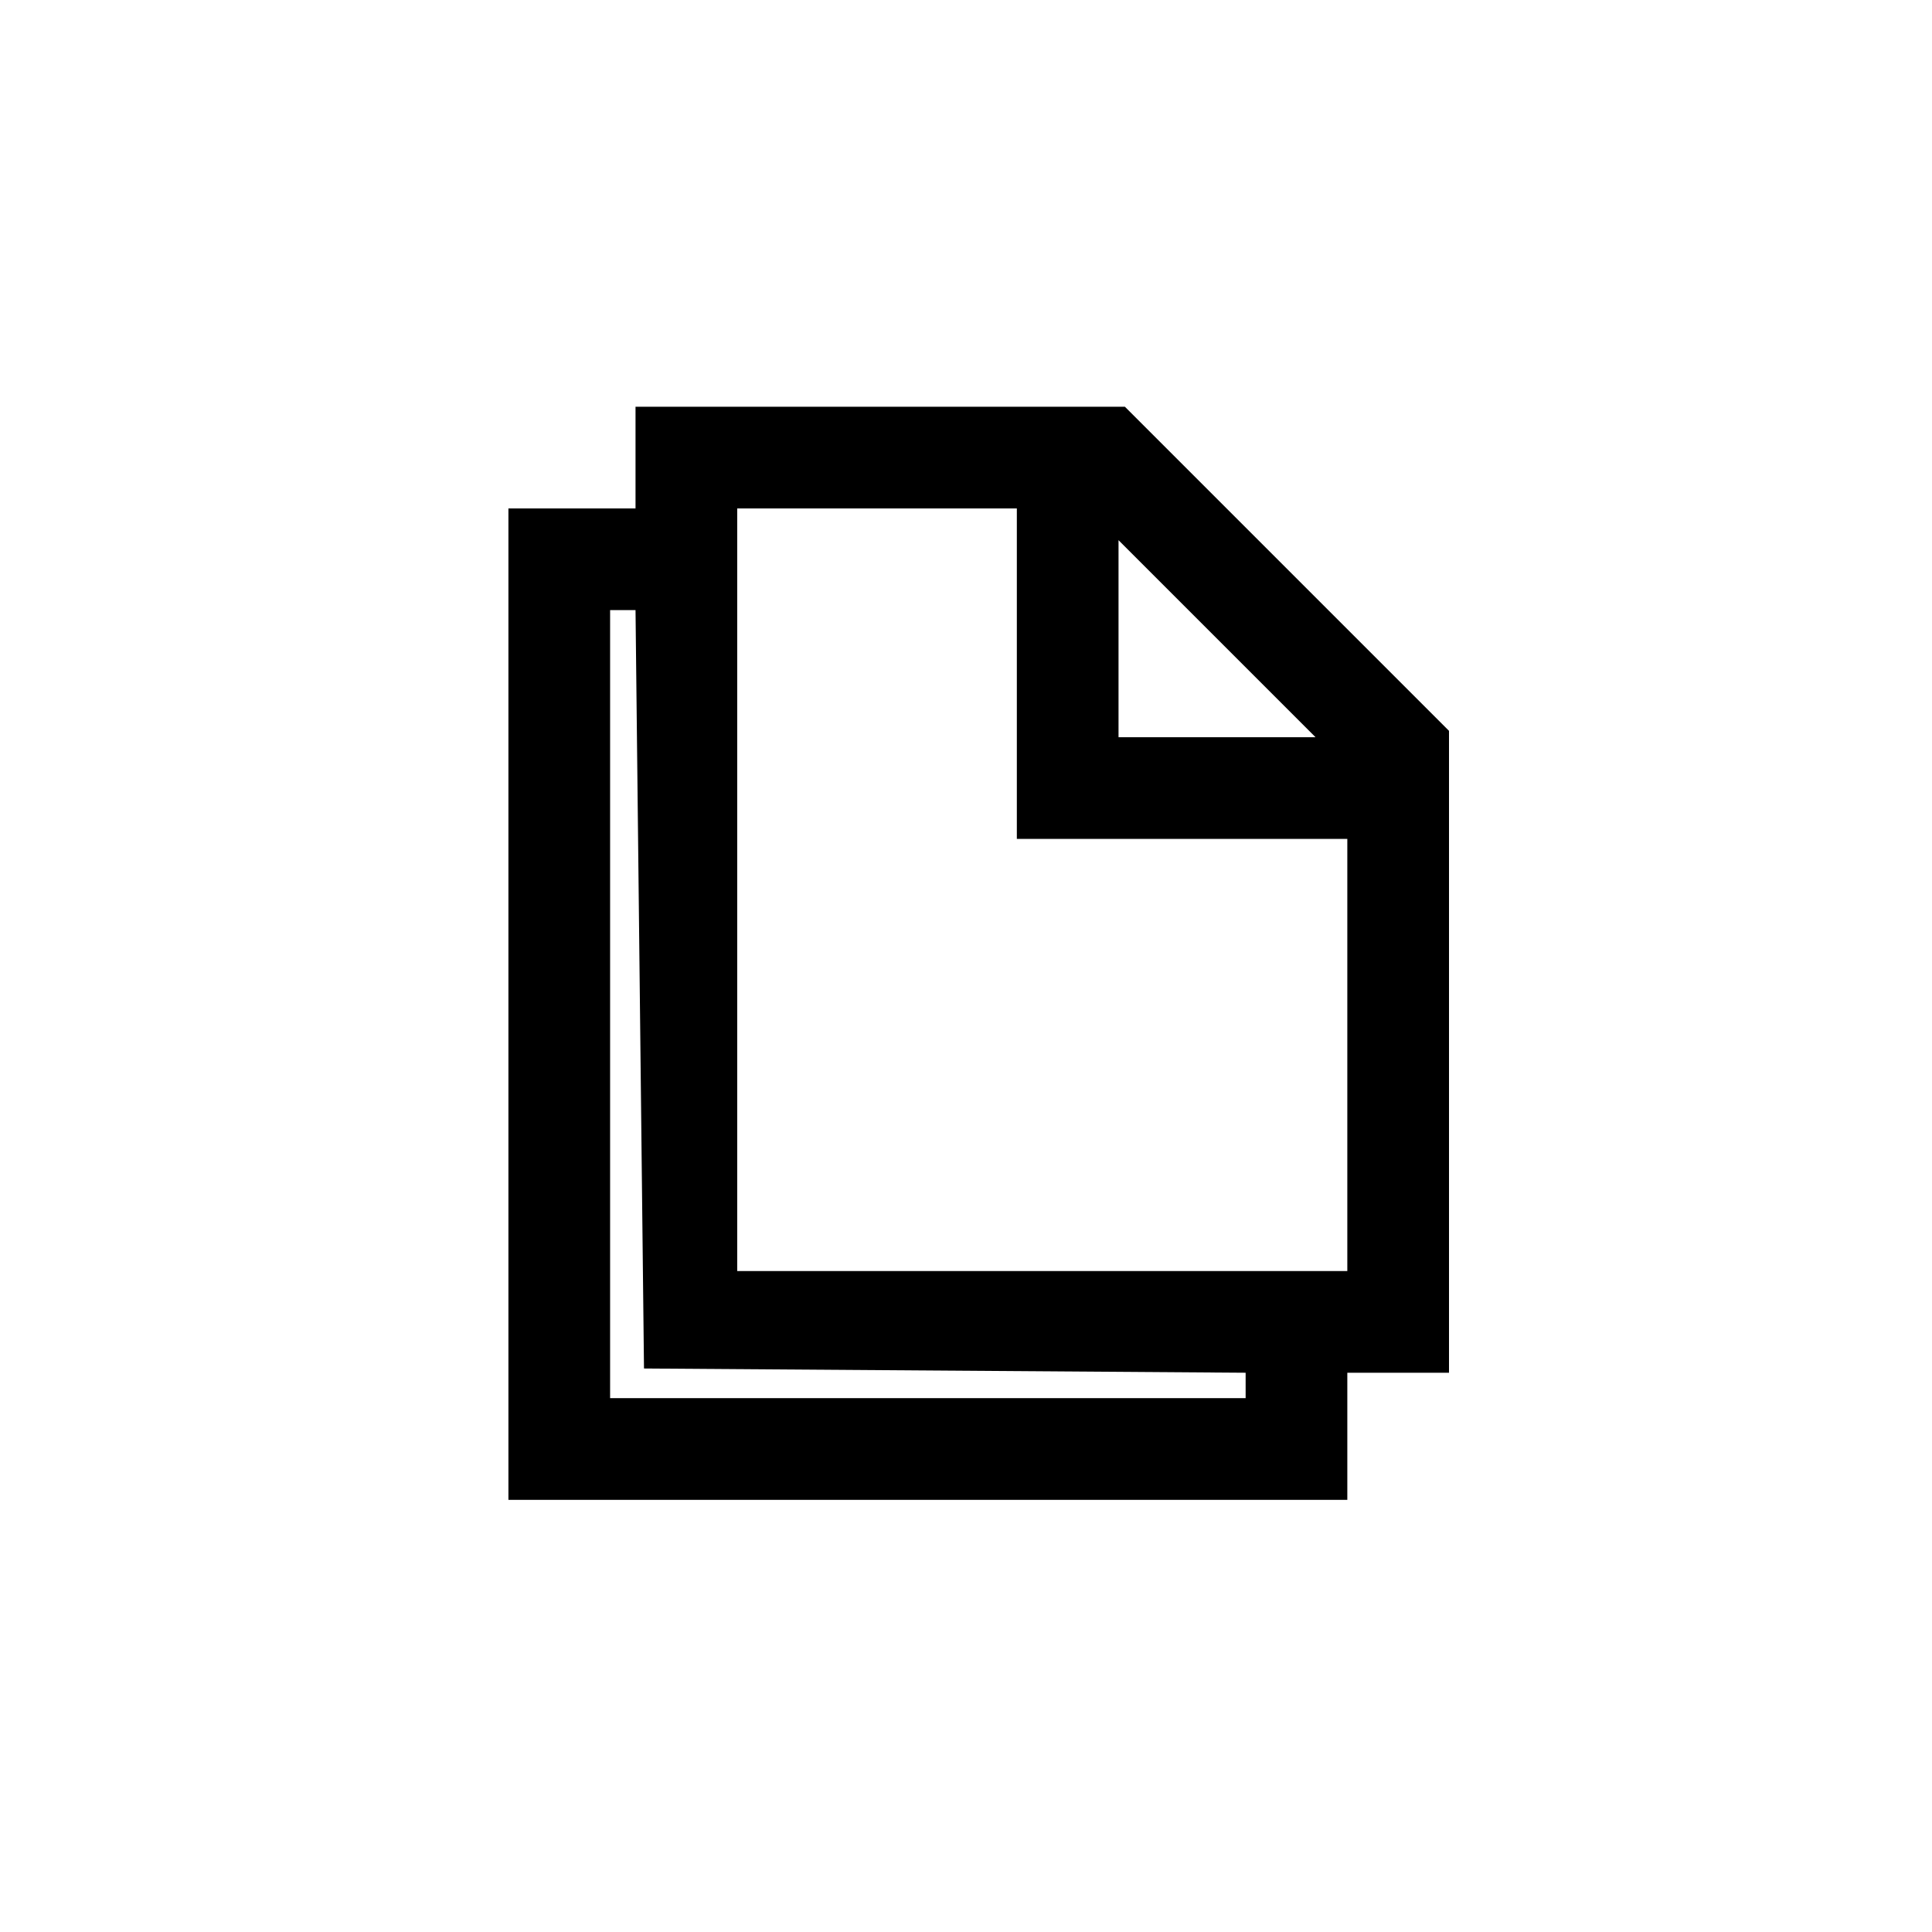 <?xml version="1.0" encoding="utf-8"?>
<!DOCTYPE svg PUBLIC "-//W3C//DTD SVG 1.1//EN" "http://www.w3.org/Graphics/SVG/1.1/DTD/svg11.dtd">

<svg width="800px" height="800px" viewBox="0 0 76 76" xmlns="http://www.w3.org/2000/svg" xmlns:xlink="http://www.w3.org/1999/xlink" version="1.1" baseProfile="full" enable-background="new 0 0 76.00 76.00" xml:space="preserve">
	<path fill="#000000" fill-opacity="1" stroke-width="0.2" stroke-linejoin="round" d="M 25,16L 44.25,16L 57,28.75L 57,54L 53,54L 53,59L 20,59L 20,20L 25,20L 25,16 Z M 25.333,53.833L 25,24L 24,24L 24,55L 49,55L 49,54L 25.333,53.833 Z M 29,20L 29,50L 53,50L 53,33L 40,33L 40,20L 29,20 Z M 44,21.25L 44,29L 51.75,29L 44,21.25 Z "/>
</svg>